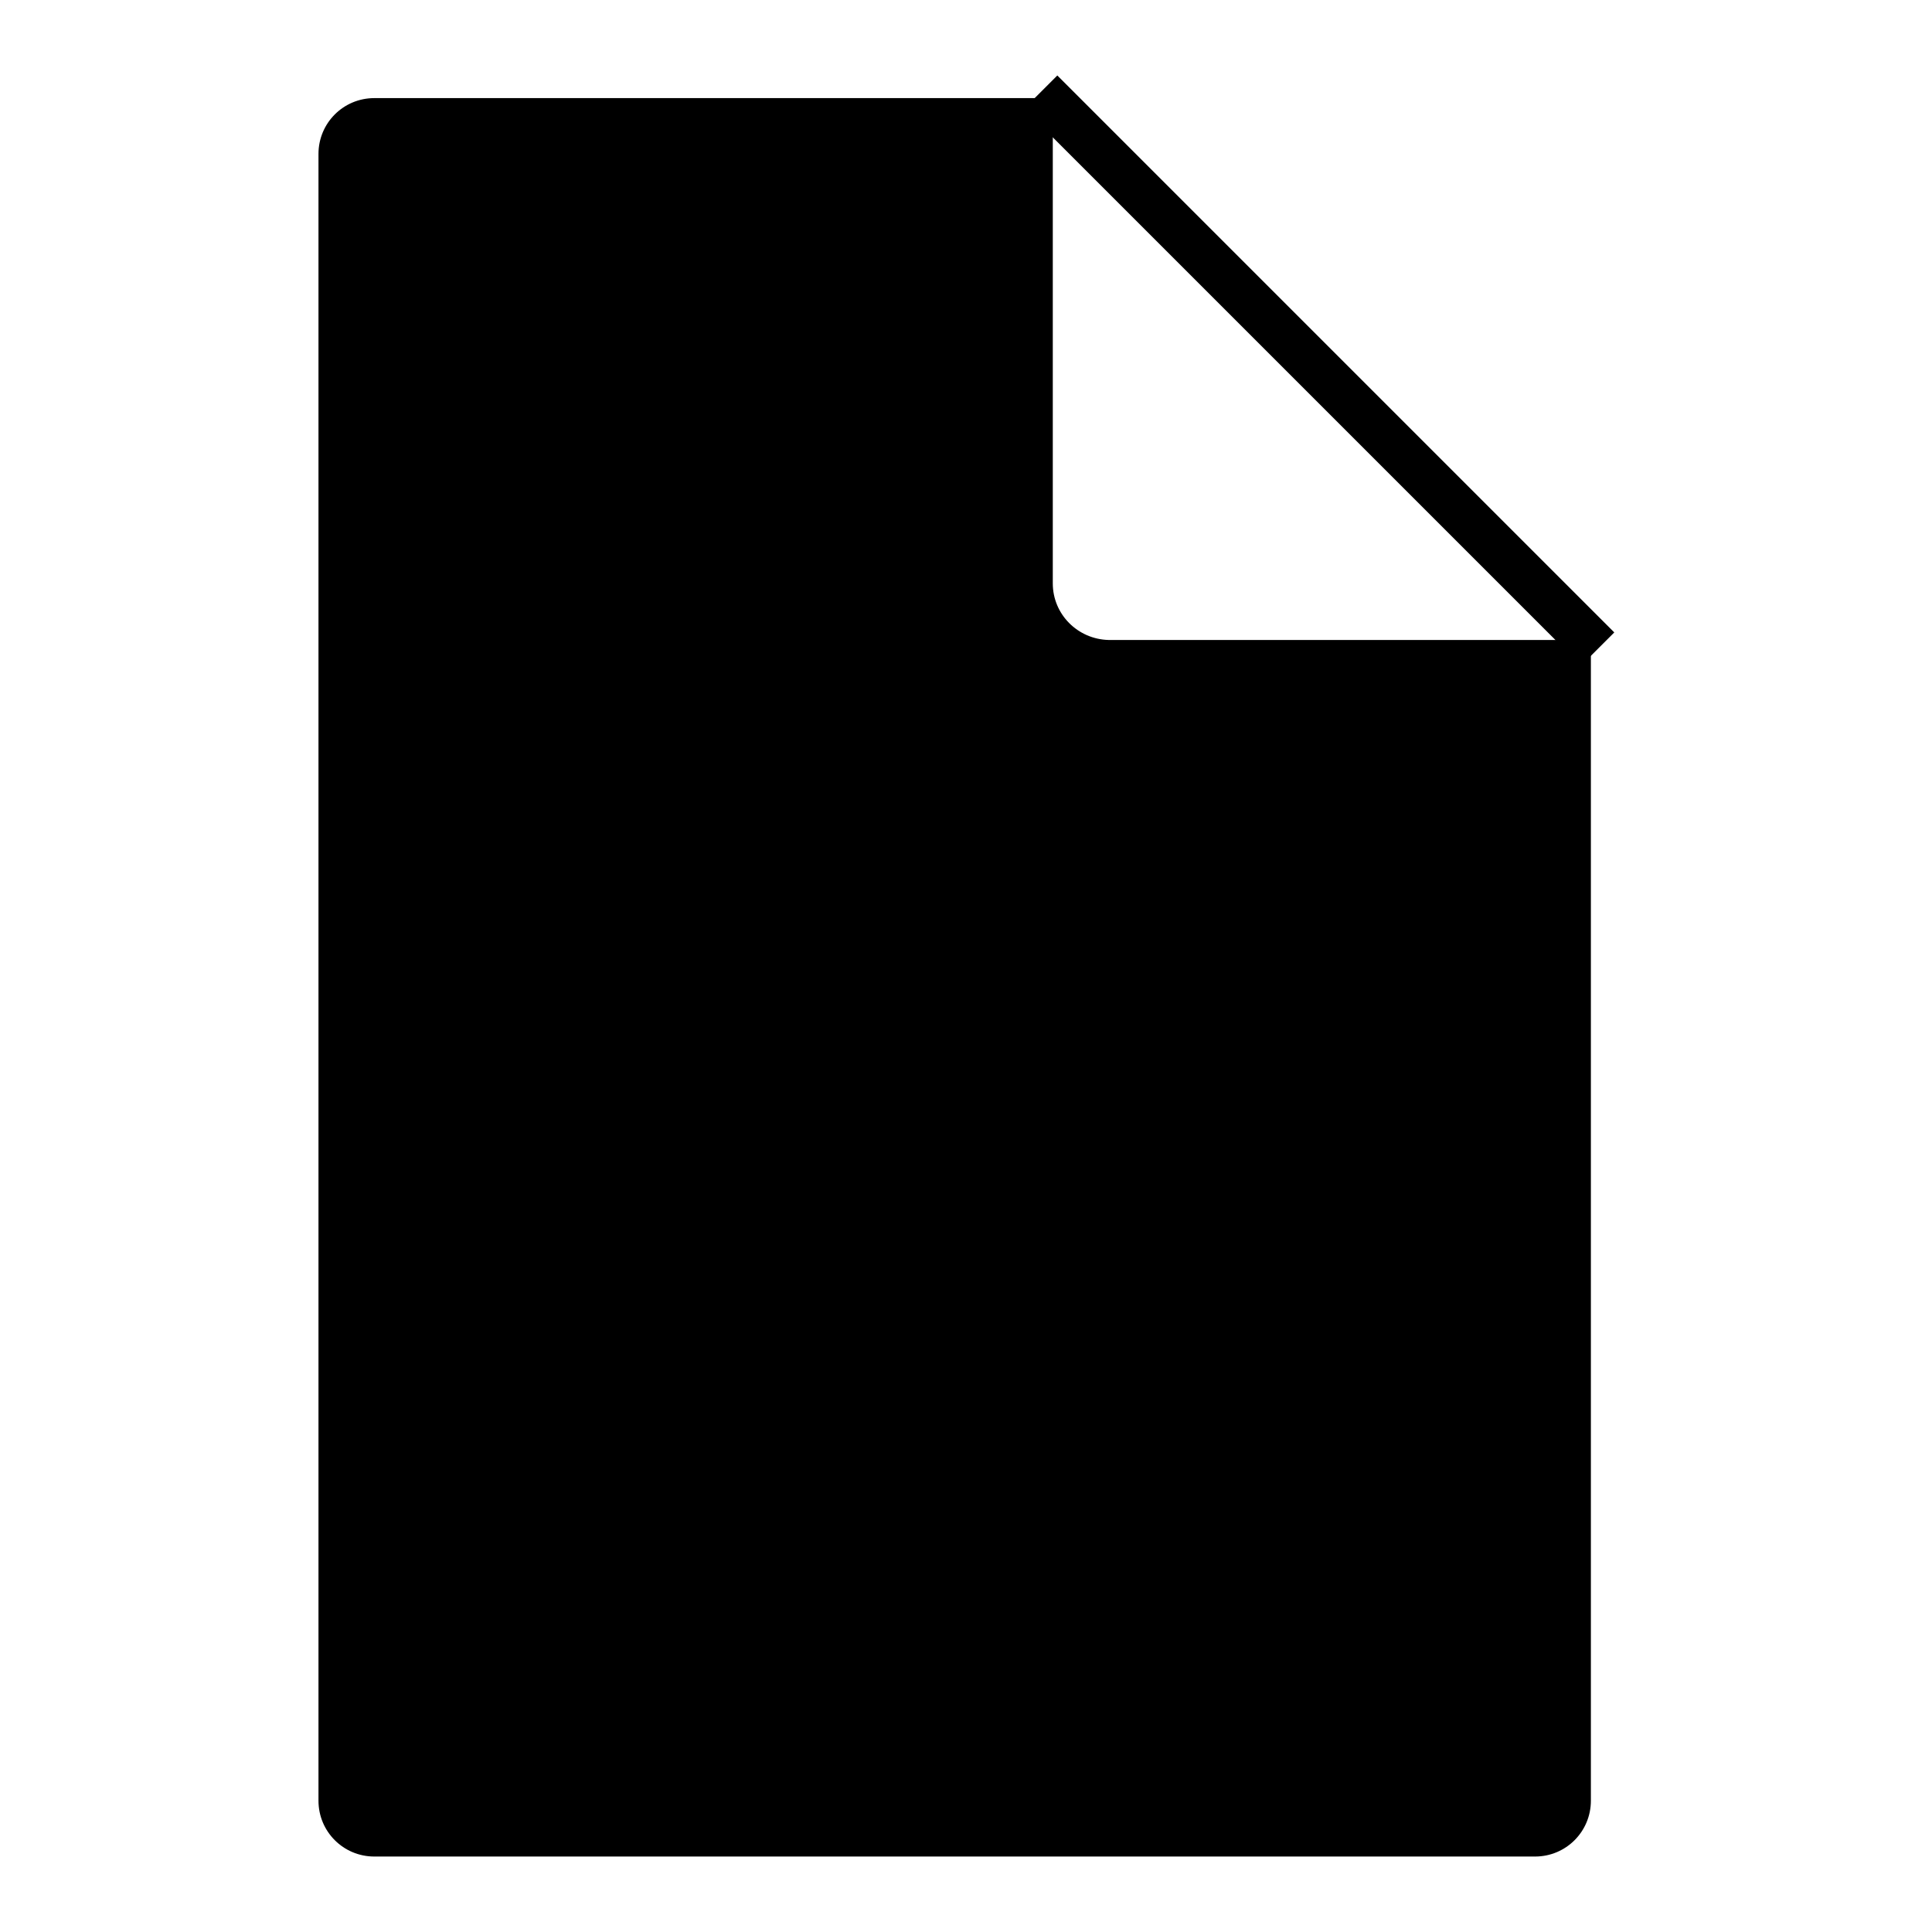 <?xml version="1.0" encoding="utf-8"?>
<!-- Svg Vector Icons : http://www.onlinewebfonts.com/icon -->
<!DOCTYPE svg PUBLIC "-//W3C//DTD SVG 1.1//EN" "http://www.w3.org/Graphics/SVG/1.1/DTD/svg11.dtd">
<svg version="1.1" xmlns="http://www.w3.org/2000/svg" xmlns:xlink="http://www.w3.org/1999/xlink" x="0px" y="0px" viewBox="0 0 256 256" enable-background="new 0 0 256 256" xml:space="preserve">
<g><g><path fill="#000000" d="M139.5,77.3V13.7l-0.7-0.7H49.6c-4.1,0-7.4,3.3-7.4,7.4v218.2c0,4.1,3.3,7.4,7.4,7.4h153.8c4.1,0,7.4-3.3,7.4-7.4V85.1l-0.3-0.3h-63.6C142.8,84.7,139.5,81.4,139.5,77.3z"/><path fill="#000000" d="M173.1,114H79c-2.1,0-3.9-1.8-3.9-3.9l0,0c0-2.1,1.8-3.9,3.9-3.9h94c2.1,0,3.9,1.8,3.9,3.9l0,0C177,112.3,175.2,114,173.1,114z"/><path fill="#000000" d="M173.1,145.8H79c-2.1,0-3.9-1.8-3.9-3.9l0,0c0-2.1,1.8-3.9,3.9-3.9h94c2.1,0,3.9,1.8,3.9,3.9l0,0C177,144,175.2,145.8,173.1,145.8z"/><path fill="#000000" d="M173.1,177.1H79c-2.1,0-3.9-1.8-3.9-3.9l0,0c0-2.1,1.8-3.9,3.9-3.9h94c2.1,0,3.9,1.8,3.9,3.9l0,0C177,175.4,175.2,177.1,173.1,177.1z"/><path fill="#000000" d="M140.1,10l73.8,73.8l-4.4,4.4l-73.8-73.8L140.1,10L140.1,10z"/></g></g>
</svg>